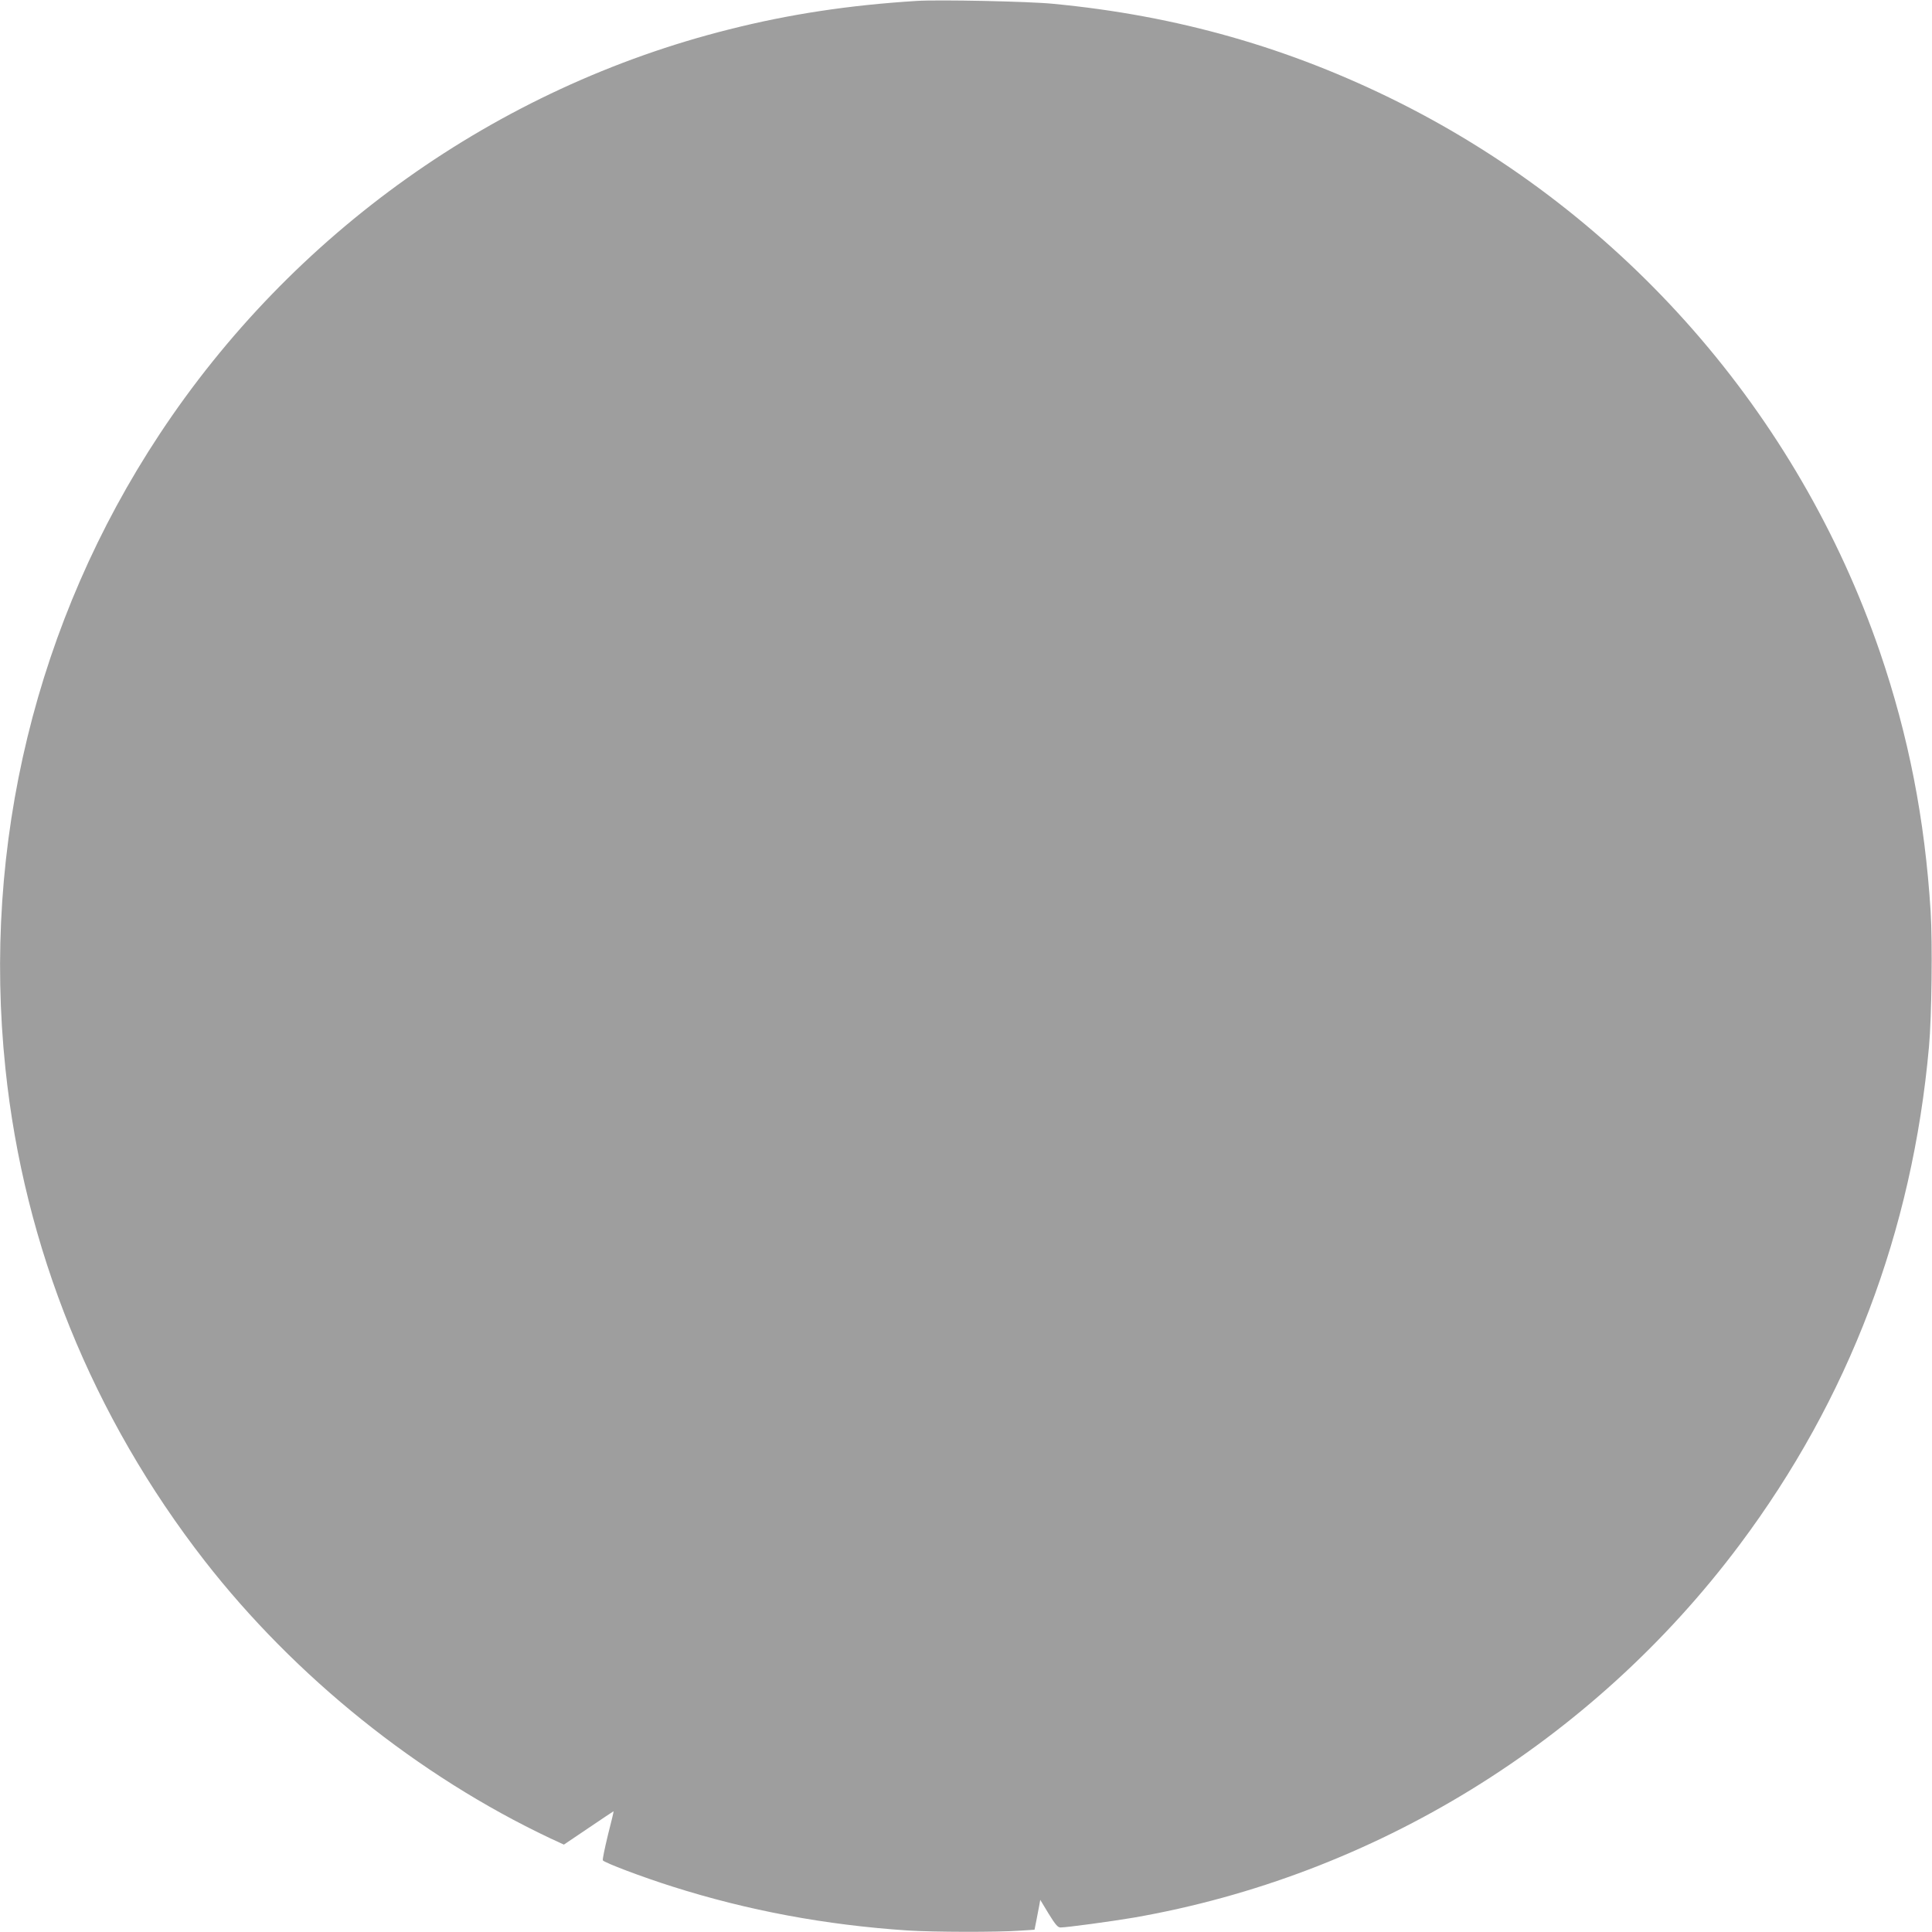 <?xml version="1.0" standalone="no"?>
<!DOCTYPE svg PUBLIC "-//W3C//DTD SVG 20010904//EN"
 "http://www.w3.org/TR/2001/REC-SVG-20010904/DTD/svg10.dtd">
<svg version="1.0" xmlns="http://www.w3.org/2000/svg"
 width="1280pt" height="1280pt" viewBox="0 0 1280 1280"
 preserveAspectRatio="xMidYMid meet">
<g transform="translate(0,1280) scale(0.1,-0.1)"
fill="#9e9e9e" stroke="none">
<path d="M6075 12794 c-450 -28 -846 -88 -1245 -189 -1539 -386 -2893 -1349
-3773 -2682 -817 -1237 -1177 -2717 -1021 -4203 123 -1184 578 -2307 1320
-3261 599 -769 1414 -1424 2289 -1838 l91 -42 163 110 c90 61 165 111 166 111
2 0 -15 -70 -37 -156 -21 -87 -37 -162 -34 -169 5 -14 264 -112 461 -174 500
-159 1016 -255 1560 -291 172 -11 591 -12 745 -1 l94 6 12 60 c6 33 15 78 19
99 l7 39 55 -91 c45 -73 61 -92 79 -92 42 0 336 40 484 65 1593 277 3039 1166
4015 2470 723 966 1145 2075 1255 3300 18 195 24 690 11 895 -38 613 -147
1167 -336 1720 -542 1579 -1690 2891 -3185 3641 -725 363 -1472 576 -2295 654
-161 16 -757 28 -900 19z"/>
</g>
</svg>
